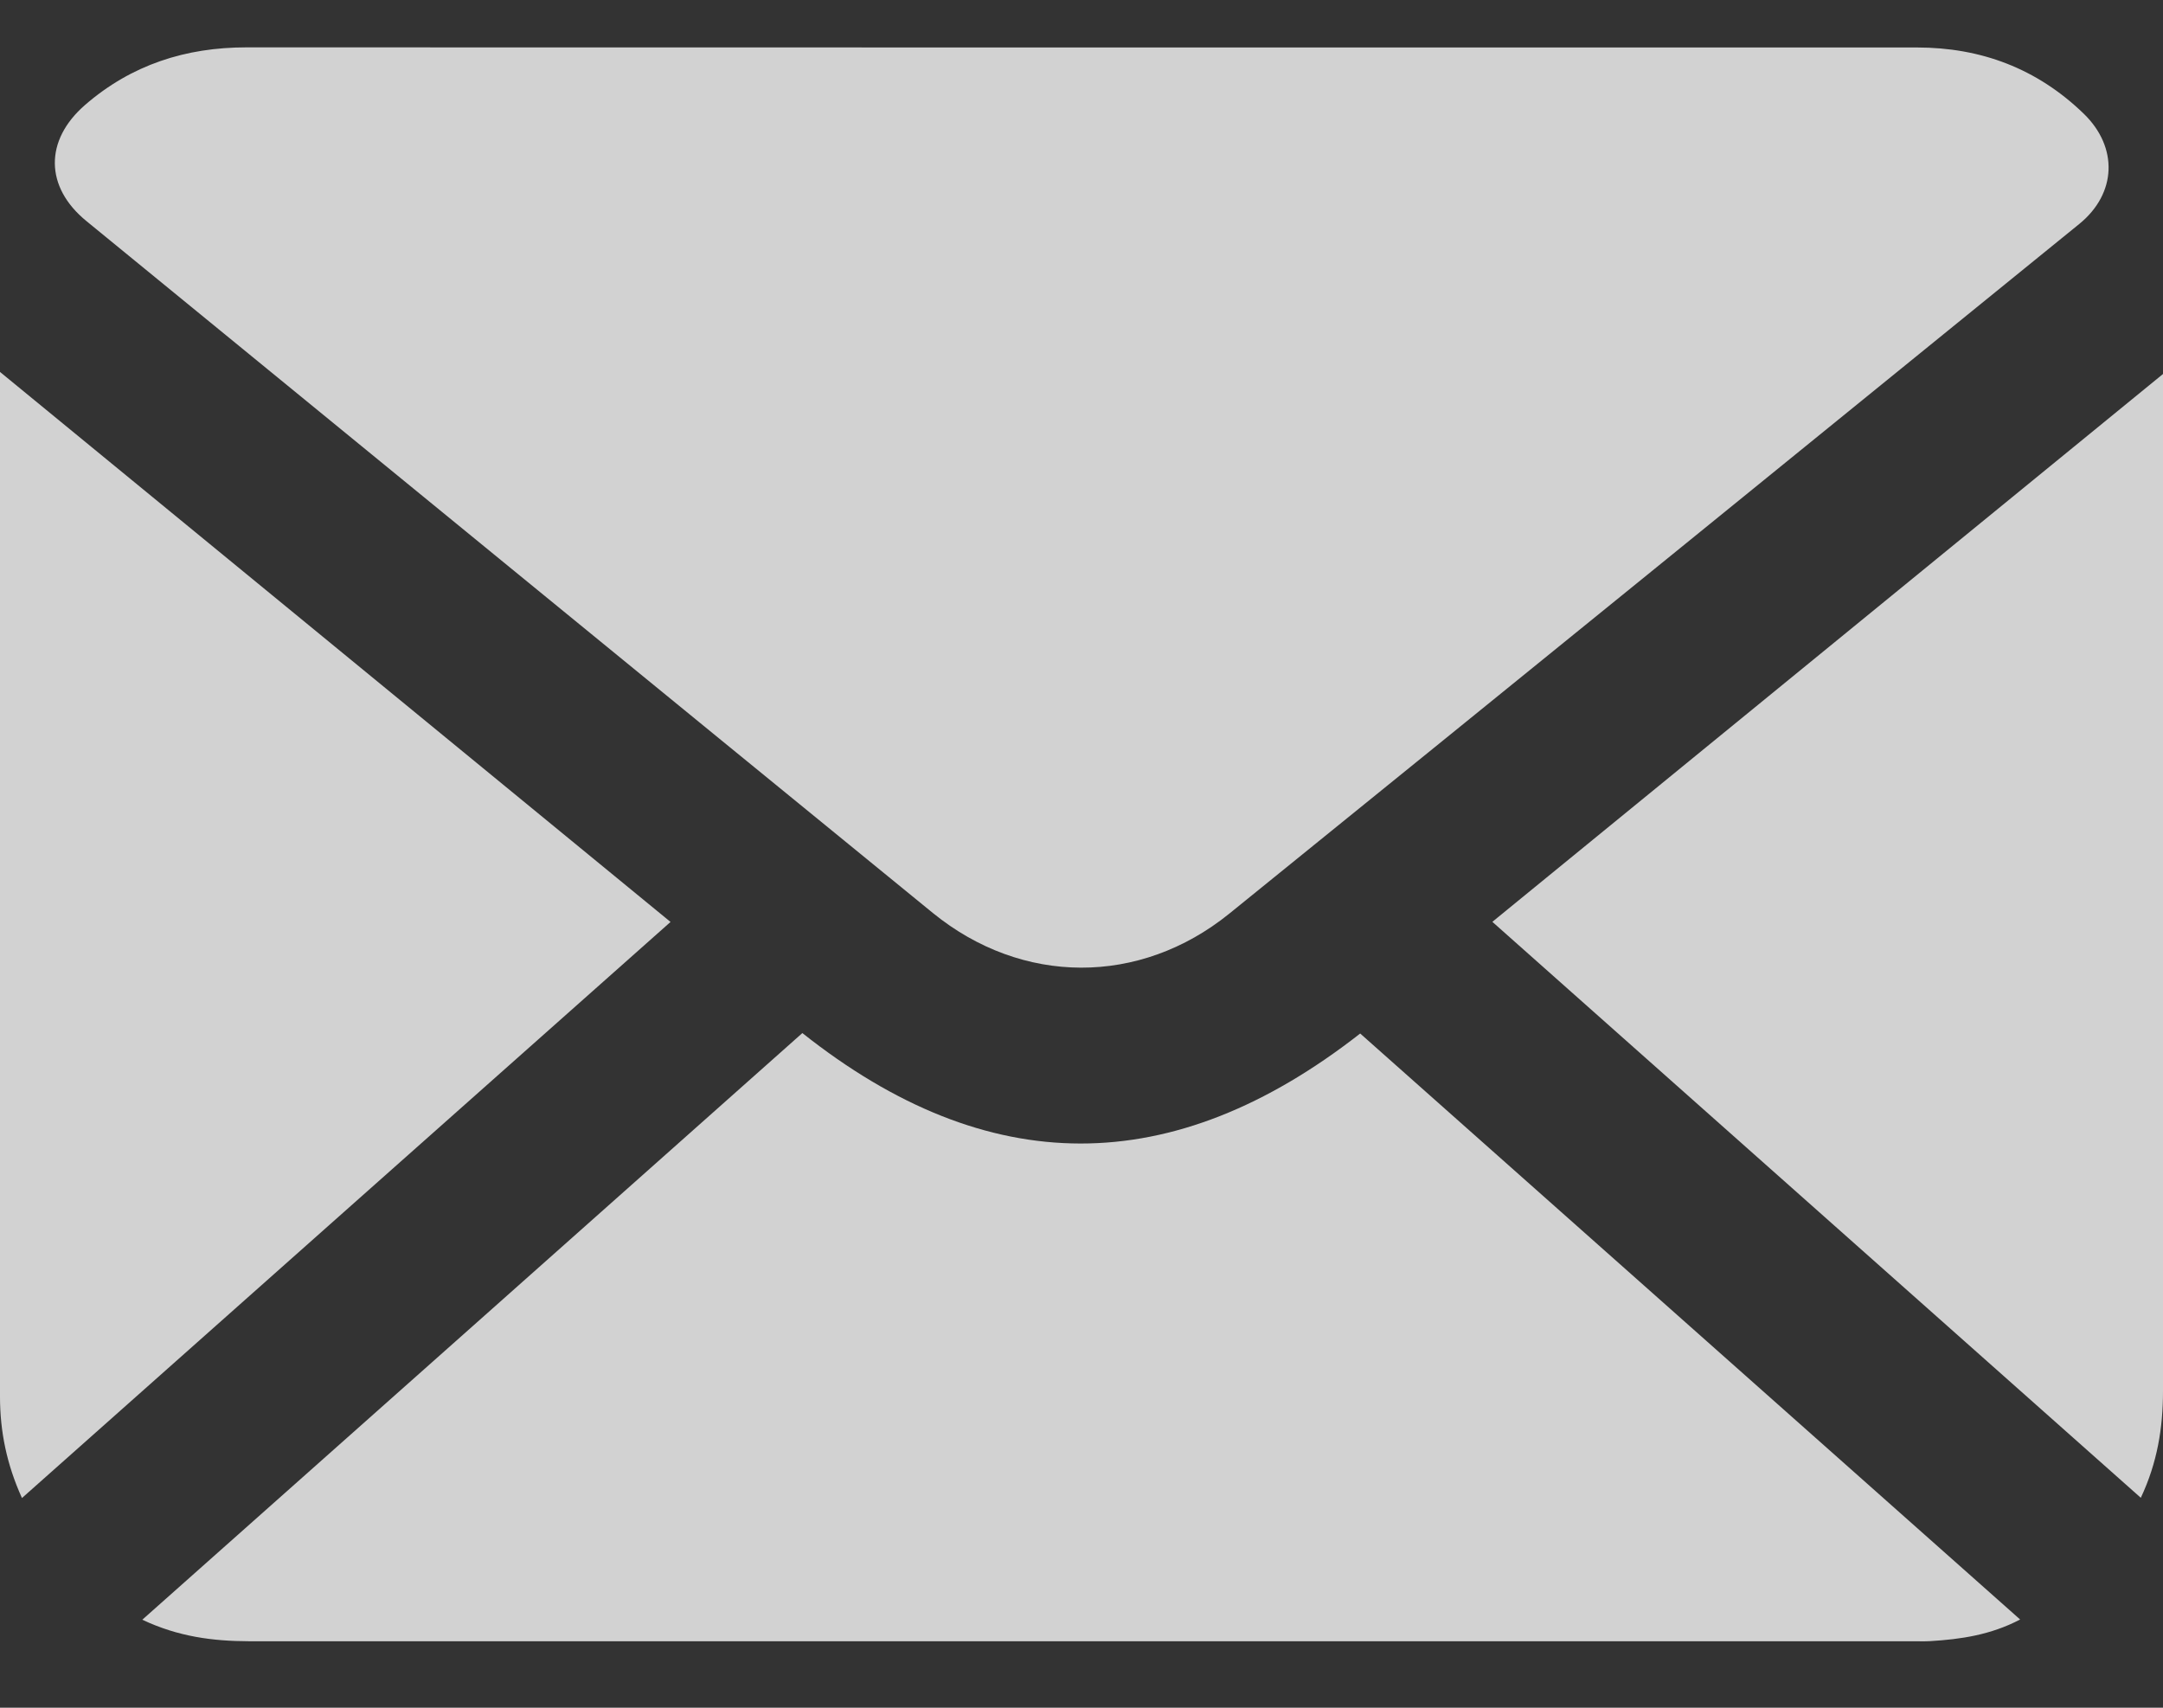 <svg width="19" height="15" viewBox="0 0 19 15" fill="none" xmlns="http://www.w3.org/2000/svg">
<rect x="0" y="0" width="19" height="15" fill="#333333" stroke="none"/>
<g clip-path="url(#clip0)">
<path d="M9.493 0.417C11.941 0.417 14.39 0.417 16.838 0.417C17.4 0.417 17.893 0.601 18.304 0.999C18.608 1.294 18.593 1.699 18.266 1.966C15.777 3.988 13.289 6.009 10.797 8.026C10.012 8.66 8.978 8.657 8.194 8.019C5.713 5.995 3.236 3.967 0.758 1.941C0.394 1.643 0.389 1.233 0.747 0.922C1.155 0.568 1.633 0.416 2.164 0.416C4.607 0.417 7.05 0.417 9.493 0.417Z" fill="white" fill-opacity="0.78"/>
<path d="M1.25 14.227C3.196 12.498 5.124 10.785 7.048 9.074C8.678 10.367 10.3 10.367 11.948 9.078C13.867 10.781 15.799 12.497 17.745 14.225C17.486 14.361 17.222 14.399 16.955 14.415C16.907 14.418 16.86 14.416 16.812 14.416C11.936 14.416 7.061 14.416 2.185 14.416C1.872 14.415 1.567 14.377 1.25 14.227Z" fill="white" fill-opacity="0.78"/>
<path d="M0 3.267C1.976 4.888 3.922 6.483 5.89 8.098C3.989 9.786 2.098 11.465 0.193 13.158C0.059 12.863 0 12.573 0 12.267C0 10.882 0 9.498 0 8.114C0 6.572 0 5.031 0 3.49C0 3.431 0 3.372 0 3.267Z" fill="white" fill-opacity="0.78"/>
<path d="M19 3.285C19 3.374 19 3.427 19 3.478C19 6.391 19 9.305 19 12.219C19 12.541 18.95 12.849 18.805 13.156C16.904 11.467 15.016 9.791 13.109 8.097C15.07 6.496 17.019 4.904 19 3.285Z" fill="white" fill-opacity="0.78"/>
</g>
<defs>
<clipPath id="clip0">
<rect width="19" height="14" fill="white" transform="translate(0 0.416)"/>
</clipPath>
</defs>
</svg>
